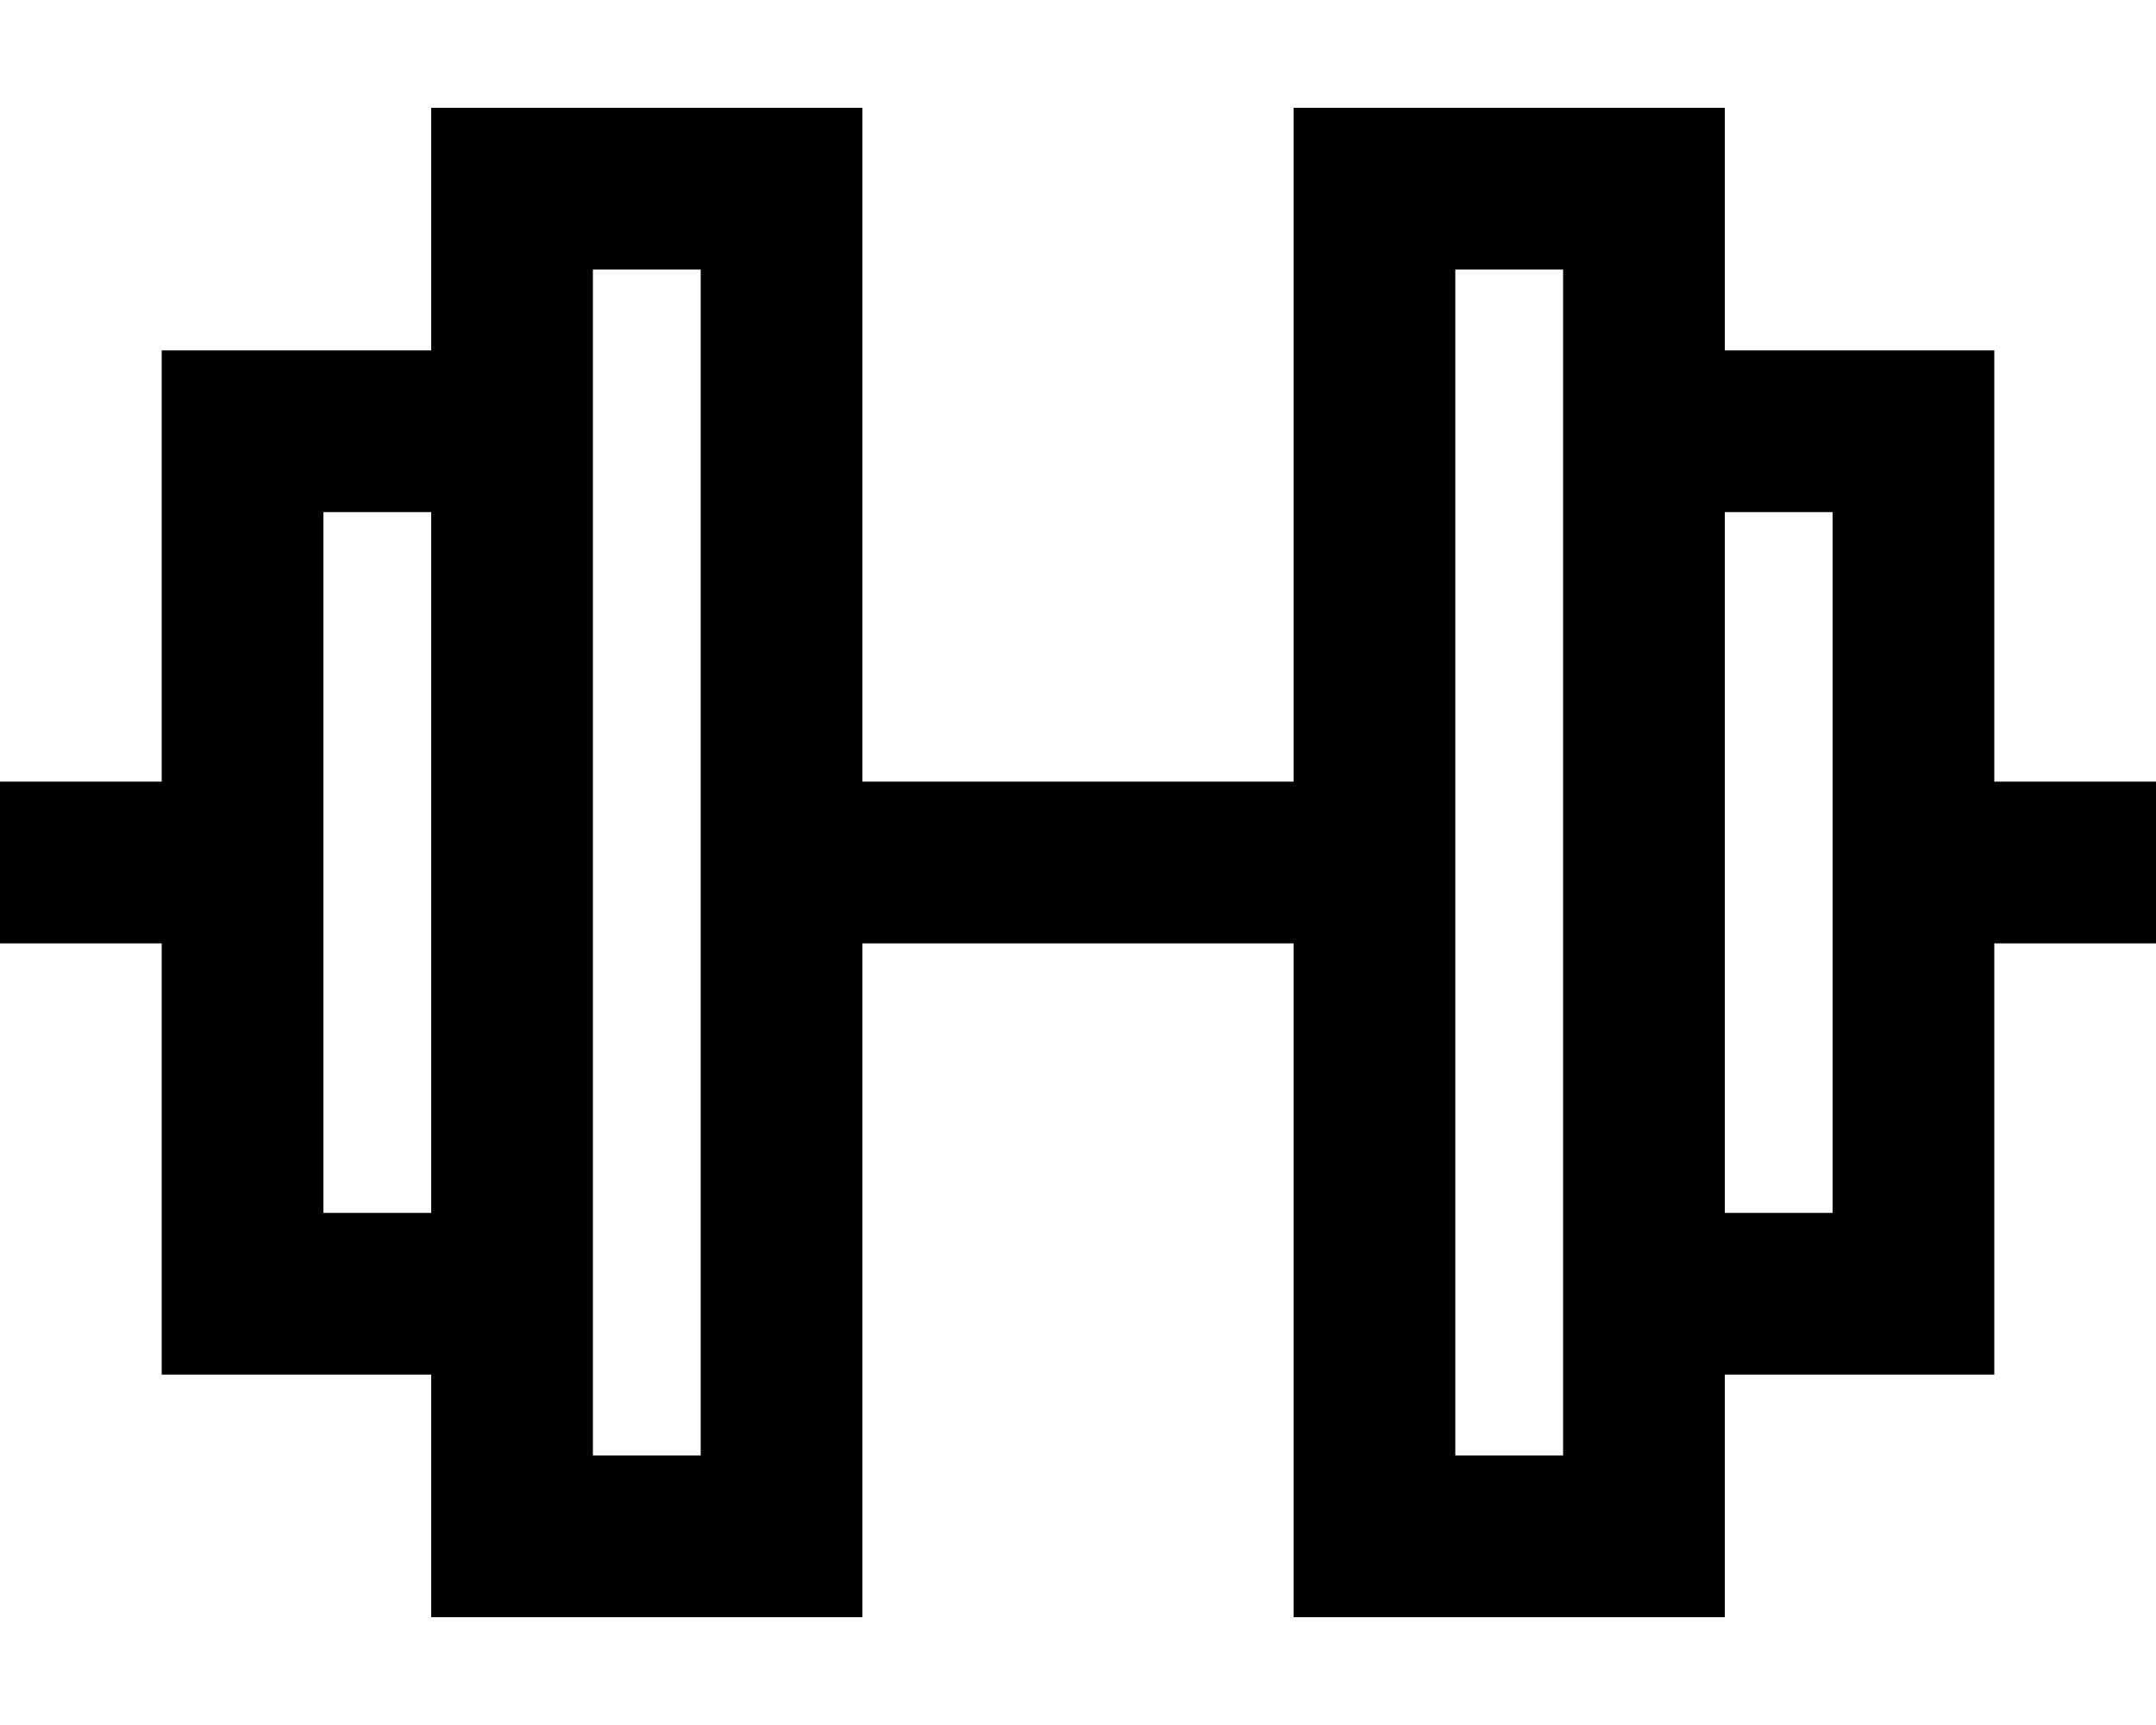 <svg xmlns="http://www.w3.org/2000/svg" viewBox="0 0 640 512"><!--! Font Awesome Pro 6.5.2 by @fontawesome - https://fontawesome.com License - https://fontawesome.com/license (Commercial License) Copyright 2024 Fonticons, Inc. --><path d="M128 32h24 80 24V56 232H384V56 32h24 80 24V56v48h56 24v24V232h24 24v48H616 592V384v24H568 512v48 24H488 408 384V456 280H256V456v24H232 152 128V456 408H72 48V384 280H24 0V232H24 48V128 104H72h56V56 32zm48 72v24V384v24 24h32V80H176v24zm-48 48H96V360h32V152zM464 384V128 104 80H432V432h32V408 384zm80-24V152H512V360h32z"/></svg>